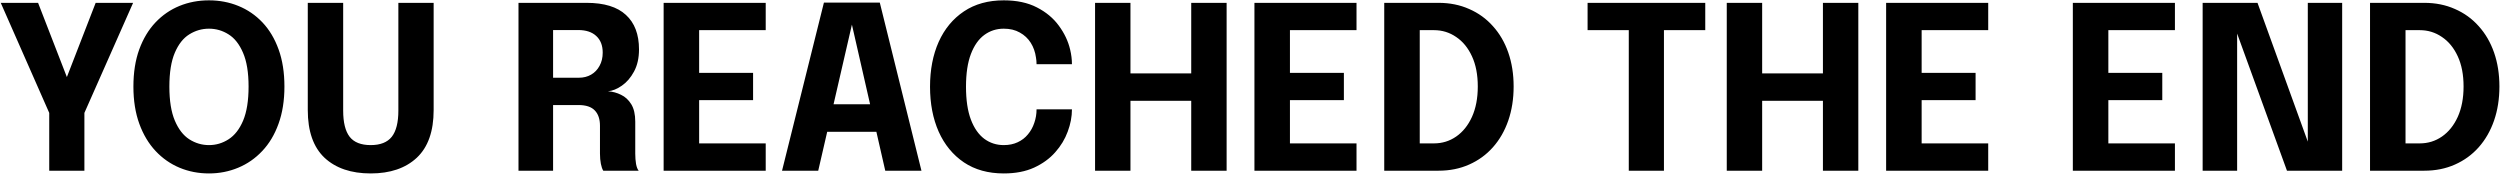 <svg width="1362" height="95" viewBox="0 0 1362 95" fill="none" xmlns="http://www.w3.org/2000/svg">
<path d="M72.516 1.55L45.98 61.504V93H26.822V61.504L0.41 1.55H20.746L40.276 51.894H32.588L52.118 1.55H72.516ZM113.85 94.488C108.146 94.488 102.814 93.455 97.854 91.388C92.894 89.321 88.533 86.283 84.772 82.274C81.01 78.265 78.055 73.325 75.906 67.456C73.756 61.545 72.682 54.787 72.682 47.182C72.682 39.535 73.736 32.798 75.844 26.97C77.993 21.101 80.948 16.182 84.71 12.214C88.471 8.246 92.832 5.249 97.792 3.224C102.752 1.199 108.104 0.186 113.85 0.186C119.554 0.186 124.886 1.199 129.846 3.224C134.847 5.249 139.228 8.246 142.99 12.214C146.751 16.182 149.686 21.101 151.794 26.97C153.902 32.798 154.956 39.535 154.956 47.182C154.956 54.787 153.881 61.545 151.732 67.456C149.624 73.325 146.668 78.265 142.866 82.274C139.104 86.283 134.723 89.321 129.722 91.388C124.762 93.455 119.471 94.488 113.85 94.488ZM113.85 79.05C117.694 79.05 121.248 77.996 124.514 75.888C127.82 73.78 130.466 70.391 132.45 65.72C134.434 61.008 135.426 54.829 135.426 47.182C135.426 39.494 134.413 33.335 132.388 28.706C130.404 24.077 127.779 20.749 124.514 18.724C121.248 16.657 117.694 15.624 113.85 15.624C110.006 15.624 106.43 16.657 103.124 18.724C99.858 20.749 97.234 24.077 95.25 28.706C93.266 33.335 92.274 39.494 92.274 47.182C92.274 54.87 93.266 61.049 95.25 65.72C97.234 70.391 99.858 73.78 103.124 75.888C106.43 77.996 110.006 79.05 113.85 79.05ZM236.249 59.954C236.249 71.527 233.191 80.187 227.073 85.932C220.956 91.636 212.586 94.488 201.963 94.488C191.299 94.488 182.909 91.636 176.791 85.932C170.715 80.187 167.677 71.527 167.677 59.954C167.677 58.383 167.677 56.709 167.677 54.932C167.677 53.155 167.677 51.295 167.677 49.352V1.55H186.959V52.08C186.959 53.651 186.959 55.118 186.959 56.482C186.959 57.846 186.959 59.107 186.959 60.264C186.959 66.712 188.137 71.465 190.493 74.524C192.849 77.541 196.673 79.05 201.963 79.05C207.213 79.05 211.036 77.541 213.433 74.524C215.831 71.465 217.029 66.712 217.029 60.264V1.55H236.249V59.954ZM282.474 93V1.55H319.55C329.139 1.55 336.29 3.741 341.002 8.122C345.755 12.462 348.132 18.724 348.132 26.908C348.132 31.62 347.223 35.65 345.404 38.998C343.627 42.305 341.415 44.867 338.77 46.686C336.166 48.505 333.645 49.517 331.206 49.724C333.727 49.889 336.104 50.53 338.336 51.646C340.609 52.721 342.469 54.436 343.916 56.792C345.363 59.148 346.086 62.31 346.086 66.278C346.086 69.213 346.086 72.106 346.086 74.958C346.086 77.81 346.086 80.724 346.086 83.7C346.086 85.725 346.231 87.606 346.52 89.342C346.851 91.037 347.326 92.256 347.946 93H328.664C328.127 92.173 327.693 90.933 327.362 89.28C327.031 87.585 326.866 85.725 326.866 83.7C326.866 81.055 326.866 78.533 326.866 76.136C326.866 73.697 326.866 71.155 326.866 68.51C326.866 64.914 325.936 62.145 324.076 60.202C322.216 58.218 319.24 57.226 315.148 57.226H296.176L301.322 51.088V93H282.474ZM301.322 49.352L296.176 42.346H315.396C317.876 42.346 320.087 41.788 322.03 40.672C323.973 39.556 325.502 37.965 326.618 35.898C327.775 33.831 328.354 31.413 328.354 28.644C328.354 24.759 327.176 21.741 324.82 19.592C322.505 17.443 319.24 16.368 315.024 16.368H295.742L301.322 10.106V49.352ZM372.212 16.43L380.892 7.254V45.136L376.552 39.68H410.28V54.56H376.552L380.892 49.104V87.296L372.212 78.12H417.162V93H361.548V1.55H417.162V16.43H372.212ZM426.055 93L448.871 1.426H479.313L502.005 93H482.289L464.061 13.144H464.185L445.771 93H426.055ZM442.423 71.796V56.792H485.823V71.796H442.423ZM583.996 59.582C583.996 63.55 583.231 67.58 581.702 71.672C580.214 75.764 577.94 79.525 574.882 82.956C571.864 86.387 568.02 89.177 563.35 91.326C558.72 93.434 553.223 94.488 546.858 94.488C538.384 94.488 531.151 92.483 525.158 88.474C519.164 84.423 514.576 78.843 511.394 71.734C508.252 64.625 506.682 56.461 506.682 47.244C506.682 38.027 508.252 29.884 511.394 22.816C514.576 15.748 519.164 10.209 525.158 6.2C531.151 2.191 538.384 0.186 546.858 0.186C553.926 0.186 559.94 1.467 564.9 4.03C569.901 6.593 573.89 9.92 576.866 14.012C579.883 18.104 581.929 22.423 583.004 26.97C583.665 29.739 583.996 32.405 583.996 34.968H564.714C564.714 33.728 564.61 32.529 564.404 31.372C563.99 28.355 563.04 25.668 561.552 23.312C560.064 20.956 558.08 19.096 555.6 17.732C553.161 16.327 550.247 15.624 546.858 15.624C542.89 15.624 539.356 16.761 536.256 19.034C533.156 21.307 530.717 24.779 528.94 29.45C527.162 34.121 526.274 40.052 526.274 47.244C526.274 54.477 527.162 60.45 528.94 65.162C530.717 69.833 533.156 73.325 536.256 75.64C539.356 77.913 542.89 79.05 546.858 79.05C549.71 79.05 552.231 78.533 554.422 77.5C556.654 76.467 558.514 75.041 560.002 73.222C561.531 71.403 562.688 69.316 563.474 66.96C564.3 64.604 564.714 62.145 564.714 59.582H583.996ZM668.263 1.55V93H648.981V49.104L657.661 54.932H607.193L615.873 49.352V93H596.591V1.55H615.873V45.756L607.193 39.99H657.661L648.981 45.756V1.55H668.263ZM694.08 16.43L702.76 7.254V45.136L698.42 39.68H732.148V54.56H698.42L702.76 49.104V87.296L694.08 78.12H739.03V93H683.416V1.55H739.03V16.43H694.08ZM754.134 93V1.55H783.708C789.826 1.55 795.385 2.666 800.386 4.898C805.429 7.089 809.748 10.209 813.344 14.26C816.982 18.269 819.772 23.064 821.714 28.644C823.657 34.224 824.628 40.383 824.628 47.12C824.628 53.857 823.657 60.037 821.714 65.658C819.772 71.279 816.982 76.136 813.344 80.228C809.748 84.279 805.429 87.42 800.386 89.652C795.385 91.884 789.826 93 783.708 93H754.134ZM773.478 87.296L764.798 78.12H781.228C785.692 78.12 789.722 76.88 793.318 74.4C796.956 71.879 799.828 68.303 801.936 63.674C804.044 59.003 805.098 53.485 805.098 47.12C805.098 40.713 804.044 35.237 801.936 30.69C799.828 26.102 796.956 22.589 793.318 20.15C789.722 17.67 785.692 16.43 781.228 16.43H764.798L773.478 7.254V87.296ZM929.024 16.43H898.83L906.518 7.254V93H887.36V7.254L895.296 16.43H864.916V1.55H929.024V16.43ZM1012.41 1.55V93H993.13V49.104L1001.81 54.932H951.342L960.022 49.352V93H940.74V1.55H960.022V45.756L951.342 39.99H1001.81L993.13 45.756V1.55H1012.41ZM1038.23 16.43L1046.91 7.254V45.136L1042.57 39.68H1076.3V54.56H1042.57L1046.91 49.104V87.296L1038.23 78.12H1083.18V93H1027.56V1.55H1083.18V16.43H1038.23ZM1139.95 16.43L1148.63 7.254V45.136L1144.29 39.68H1178.01V54.56H1144.29L1148.63 49.104V87.296L1139.95 78.12H1184.9V93H1129.28V1.55H1184.9V16.43H1139.95ZM1218.79 93H1200V1.55H1229.89L1260.51 86.056L1257.29 86.862V1.55H1276.01V93H1245.94L1215.32 8.742L1218.79 7.936V93ZM1291.19 93V1.55H1320.76C1326.88 1.55 1332.44 2.666 1337.44 4.898C1342.48 7.089 1346.8 10.209 1350.4 14.26C1354.03 18.269 1356.82 23.064 1358.77 28.644C1360.71 34.224 1361.68 40.383 1361.68 47.12C1361.68 53.857 1360.71 60.037 1358.77 65.658C1356.82 71.279 1354.03 76.136 1350.4 80.228C1346.8 84.279 1342.48 87.42 1337.44 89.652C1332.44 91.884 1326.88 93 1320.76 93H1291.19ZM1310.53 87.296L1301.85 78.12H1318.28C1322.74 78.12 1326.77 76.88 1330.37 74.4C1334.01 71.879 1336.88 68.303 1338.99 63.674C1341.1 59.003 1342.15 53.485 1342.15 47.12C1342.15 40.713 1341.1 35.237 1338.99 30.69C1336.88 26.102 1334.01 22.589 1330.37 20.15C1326.77 17.67 1322.74 16.43 1318.28 16.43H1301.85L1310.53 7.254V87.296Z" fill="black"/>
</svg>
